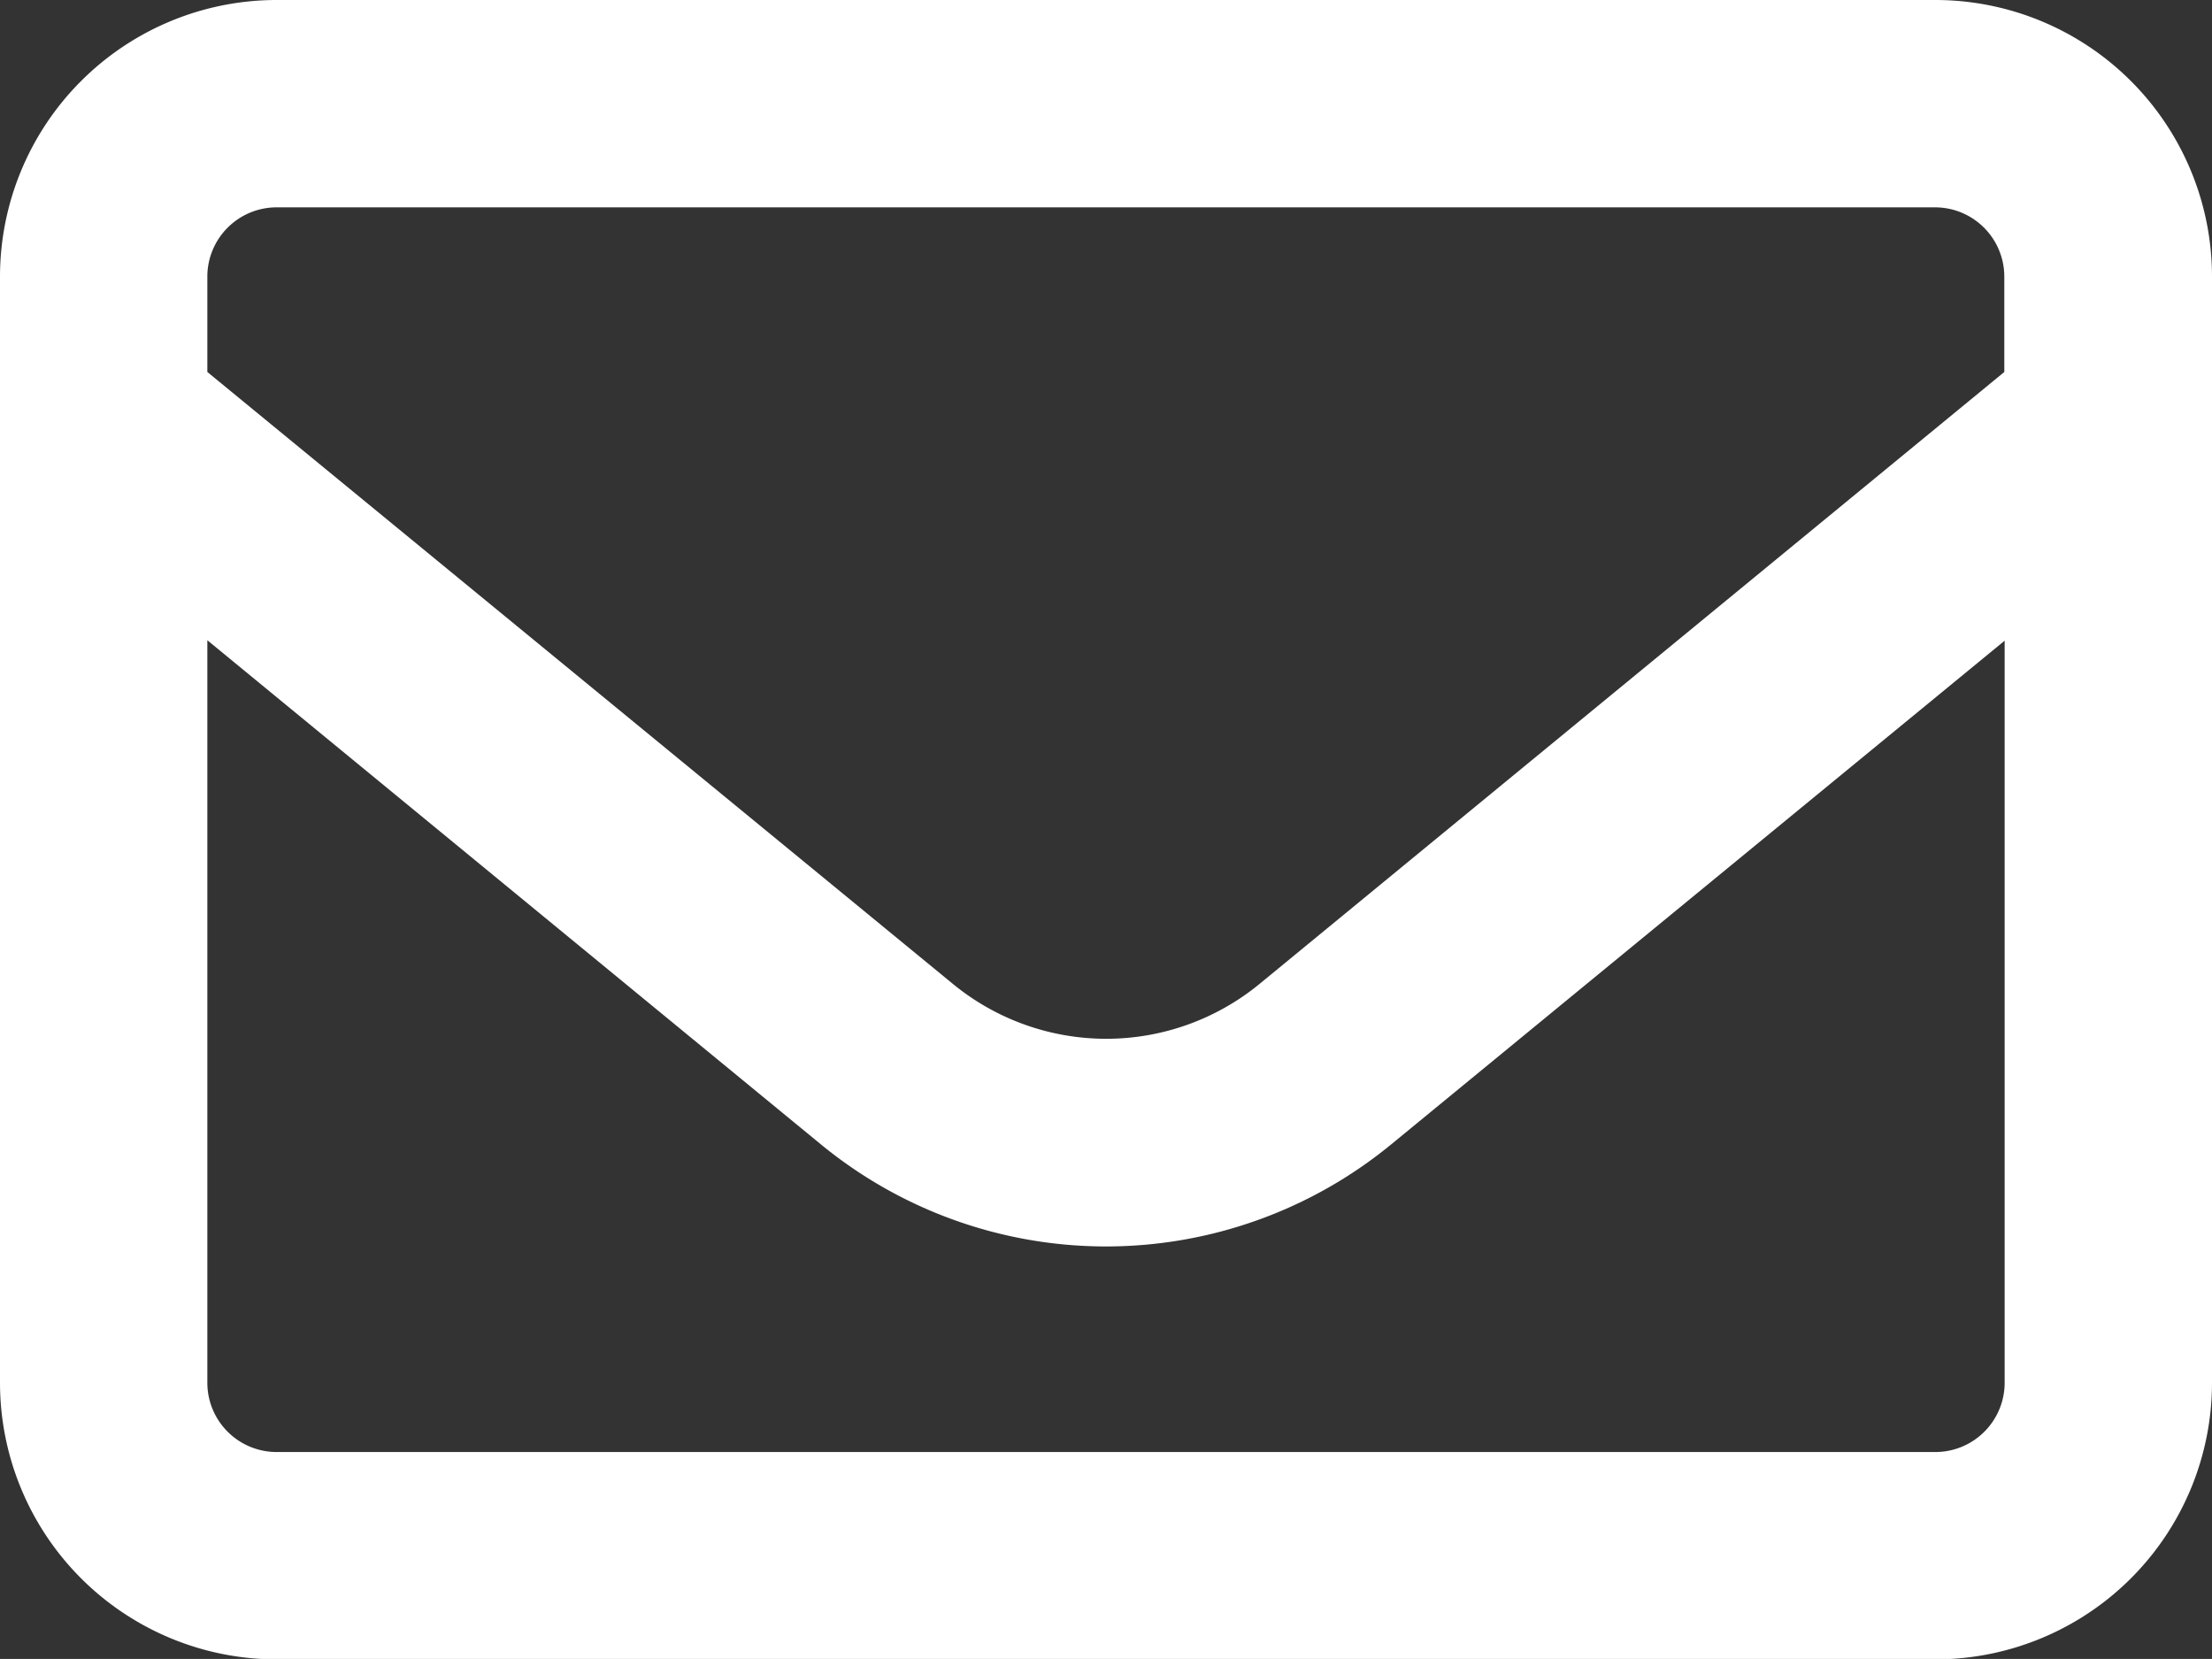 <svg xmlns="http://www.w3.org/2000/svg" width="25.273" height="18.954" viewBox="0 0 25.273 18.954">
  <rect x="0" y="0" width="25.273" height="18.954" fill="#333333" stroke="none"/>
  <path id="Path_6" data-name="Path 6" d="M3.159,66.369a.792.792,0,0,0-.79.79V68.25l8.515,6.989a2.761,2.761,0,0,0,3.51,0L22.9,68.25V67.159a.792.792,0,0,0-.79-.79Zm-.79,4.946V79.8a.792.792,0,0,0,.79.79H22.114a.792.792,0,0,0,.79-.79v-8.48l-7.009,5.755a5.134,5.134,0,0,1-6.516,0ZM0,67.159A3.162,3.162,0,0,1,3.159,64H22.114a3.162,3.162,0,0,1,3.159,3.159V79.8a3.162,3.162,0,0,1-3.159,3.159H3.159A3.162,3.162,0,0,1,0,79.8Z" transform="translate(0 -64)" fill="#fff"/>
</svg>
